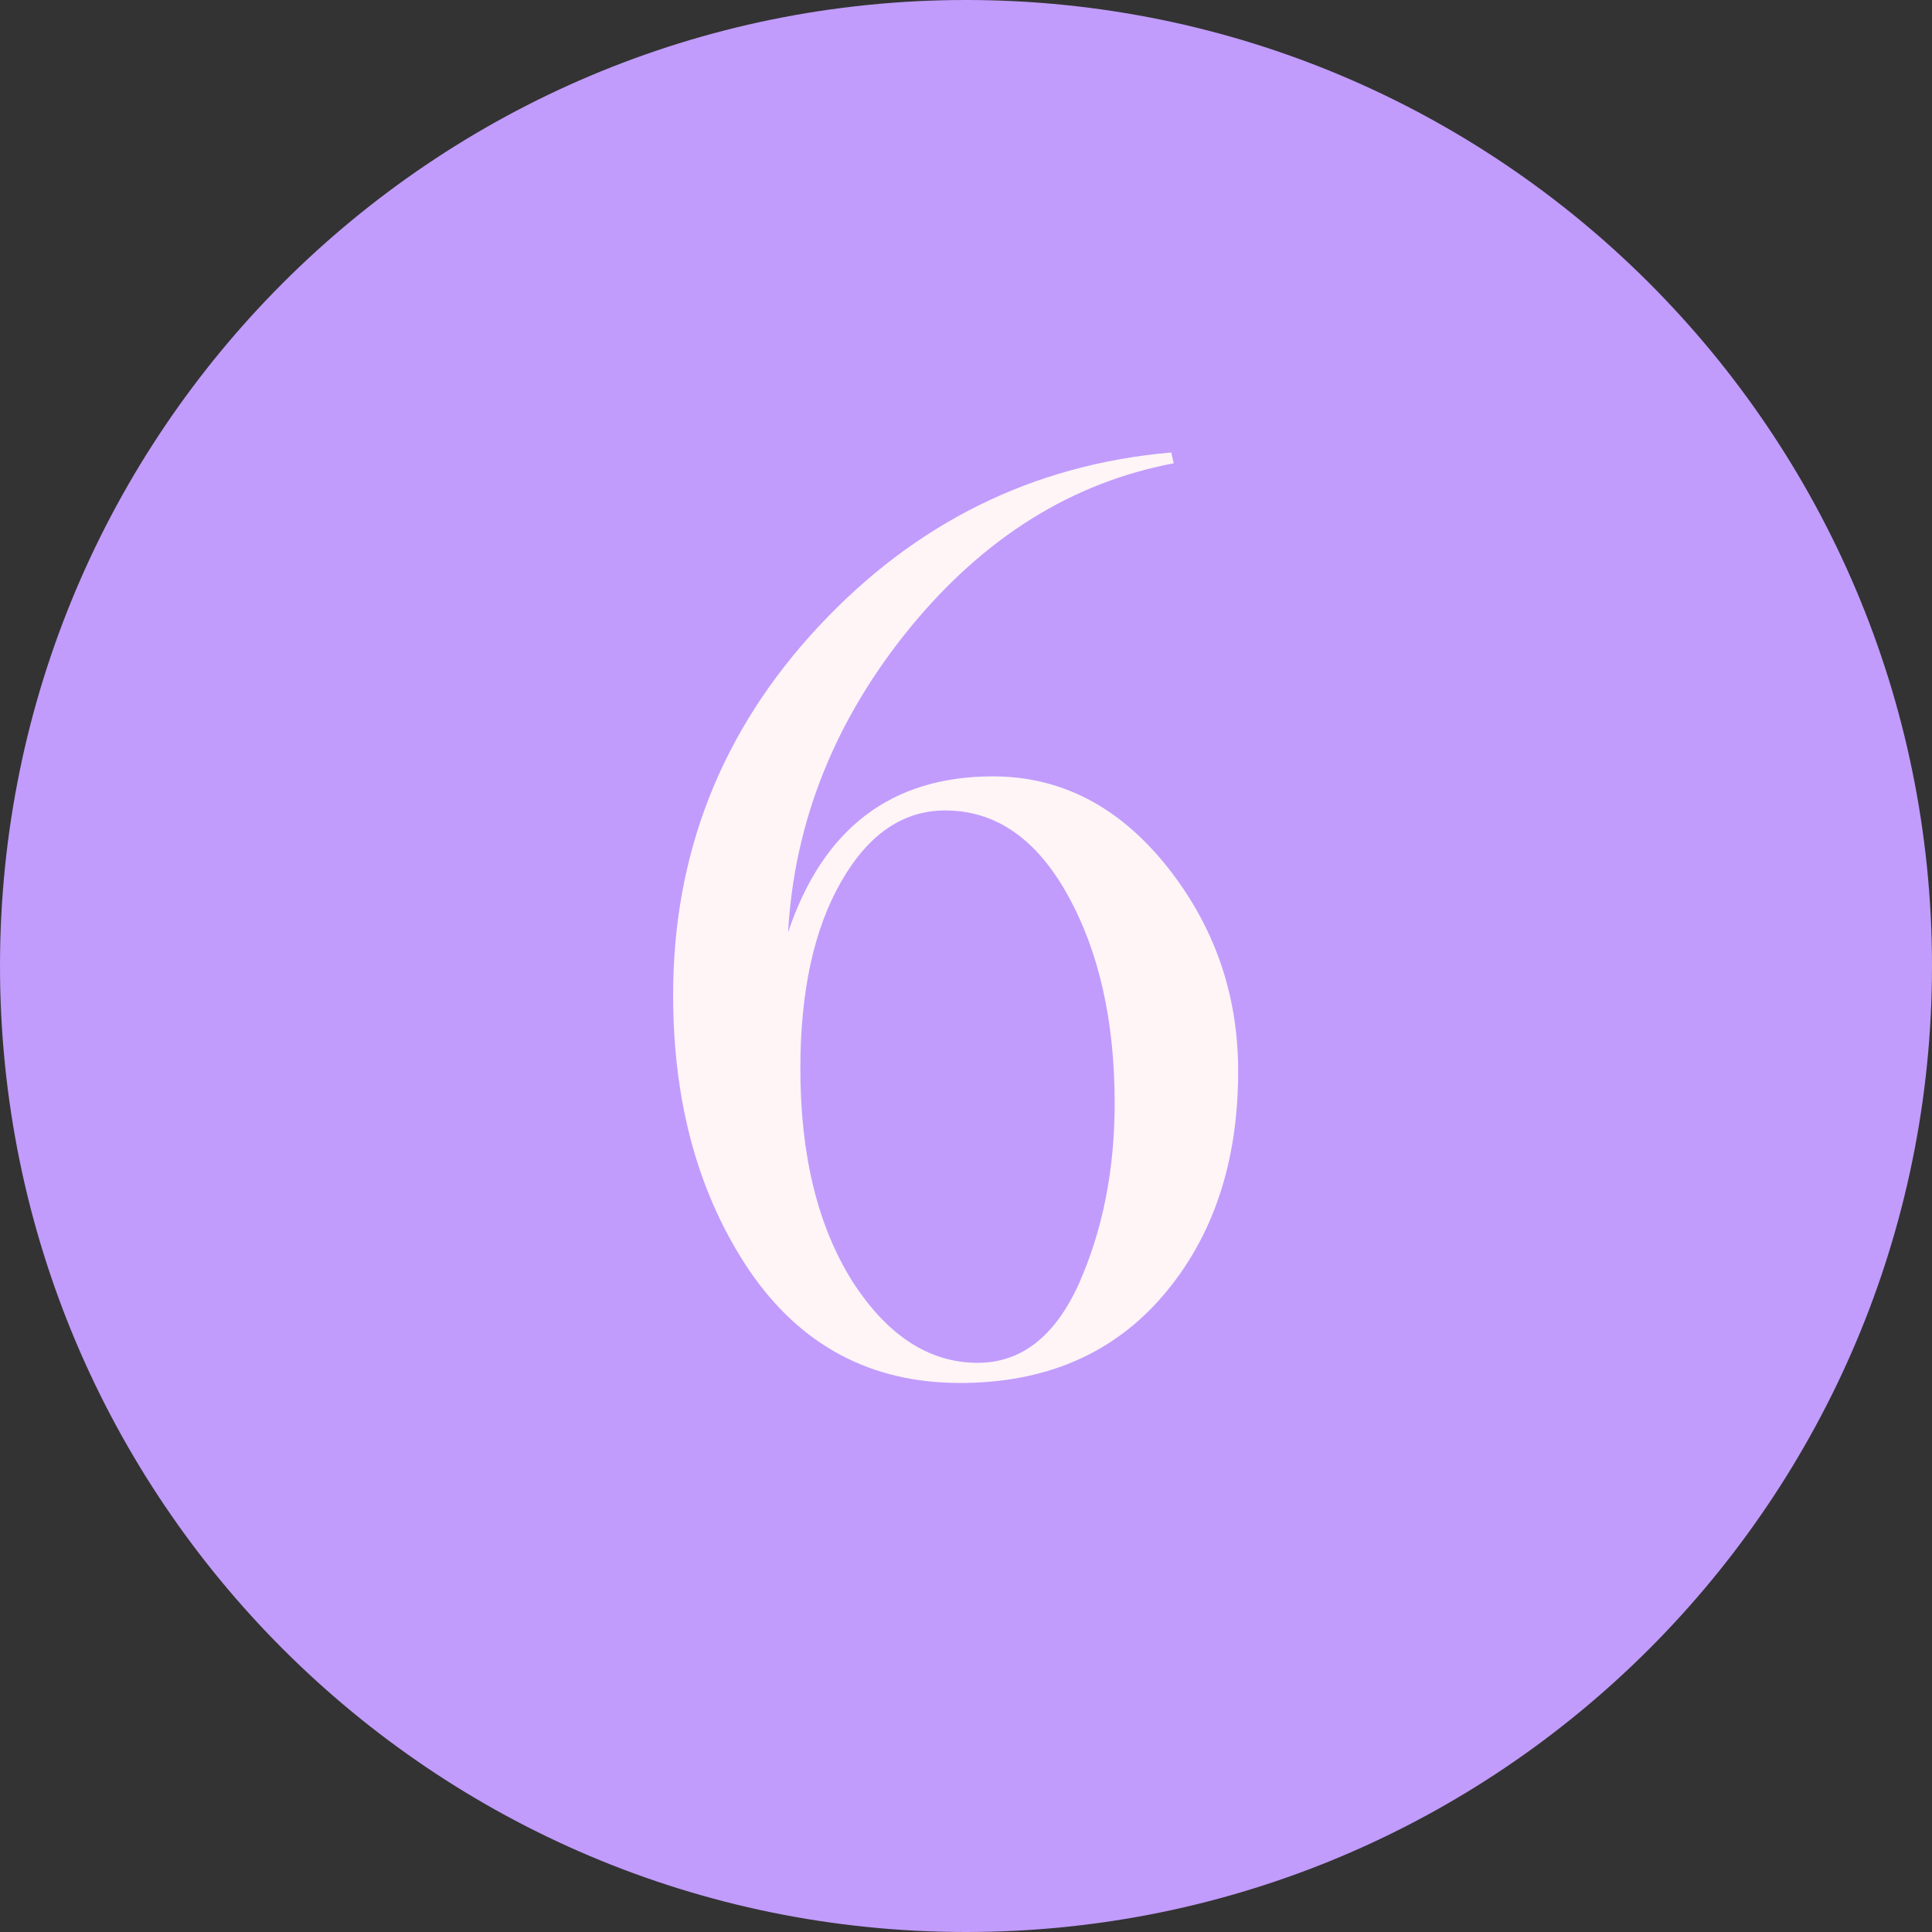 <?xml version="1.0" encoding="UTF-8"?> <svg xmlns="http://www.w3.org/2000/svg" xmlns:xlink="http://www.w3.org/1999/xlink" xml:space="preserve" width="150px" height="150px" version="1.1" shape-rendering="geometricPrecision" text-rendering="geometricPrecision" image-rendering="optimizeQuality" fill-rule="evenodd" clip-rule="evenodd" viewBox="0 0 69765 69765"><rect x="0" y="0" width="69765" height="69765" fill="#333333" stroke="none"/> <g id="Слой_x0020_1">  <path fill="#C19CFC" d="M34883 0c19265,0 34882,15617 34882,34883 0,19265 -15617,34882 -34882,34882 -19266,0 -34883,-15617 -34883,-34882 0,-19266 15617,-34883 34883,-34883z"></path> <path fill="#FFF5F7" d="M35852 28035c2463,0 4557,1088 6291,3258 1712,2155 2567,4616 2567,7386 0,3288 -901,5984 -2702,8093 -1802,2109 -4249,3167 -7342,3167 -3228,0 -5765,-1358 -7612,-4068 -1831,-2725 -2747,-6043 -2747,-9939 0,-5104 1741,-9534 5232,-13287 3506,-3768 7755,-5870 12754,-6306l90 391c-3663,690 -6831,2665 -9504,5915 -2724,3333 -4196,7004 -4421,11020 1261,-3753 3731,-5630 7394,-5630zm-548 21177c1569,0 2785,-946 3648,-2838 864,-1944 1299,-4121 1299,-6531 0,-2973 -563,-5480 -1696,-7522 -1126,-2034 -2605,-3055 -4422,-3055 -1524,0 -2777,856 -3761,2575 -983,1711 -1471,3963 -1471,6748 0,3138 631,5706 1892,7703 1261,1944 2762,2920 4511,2920z"></path> </g> </svg> 